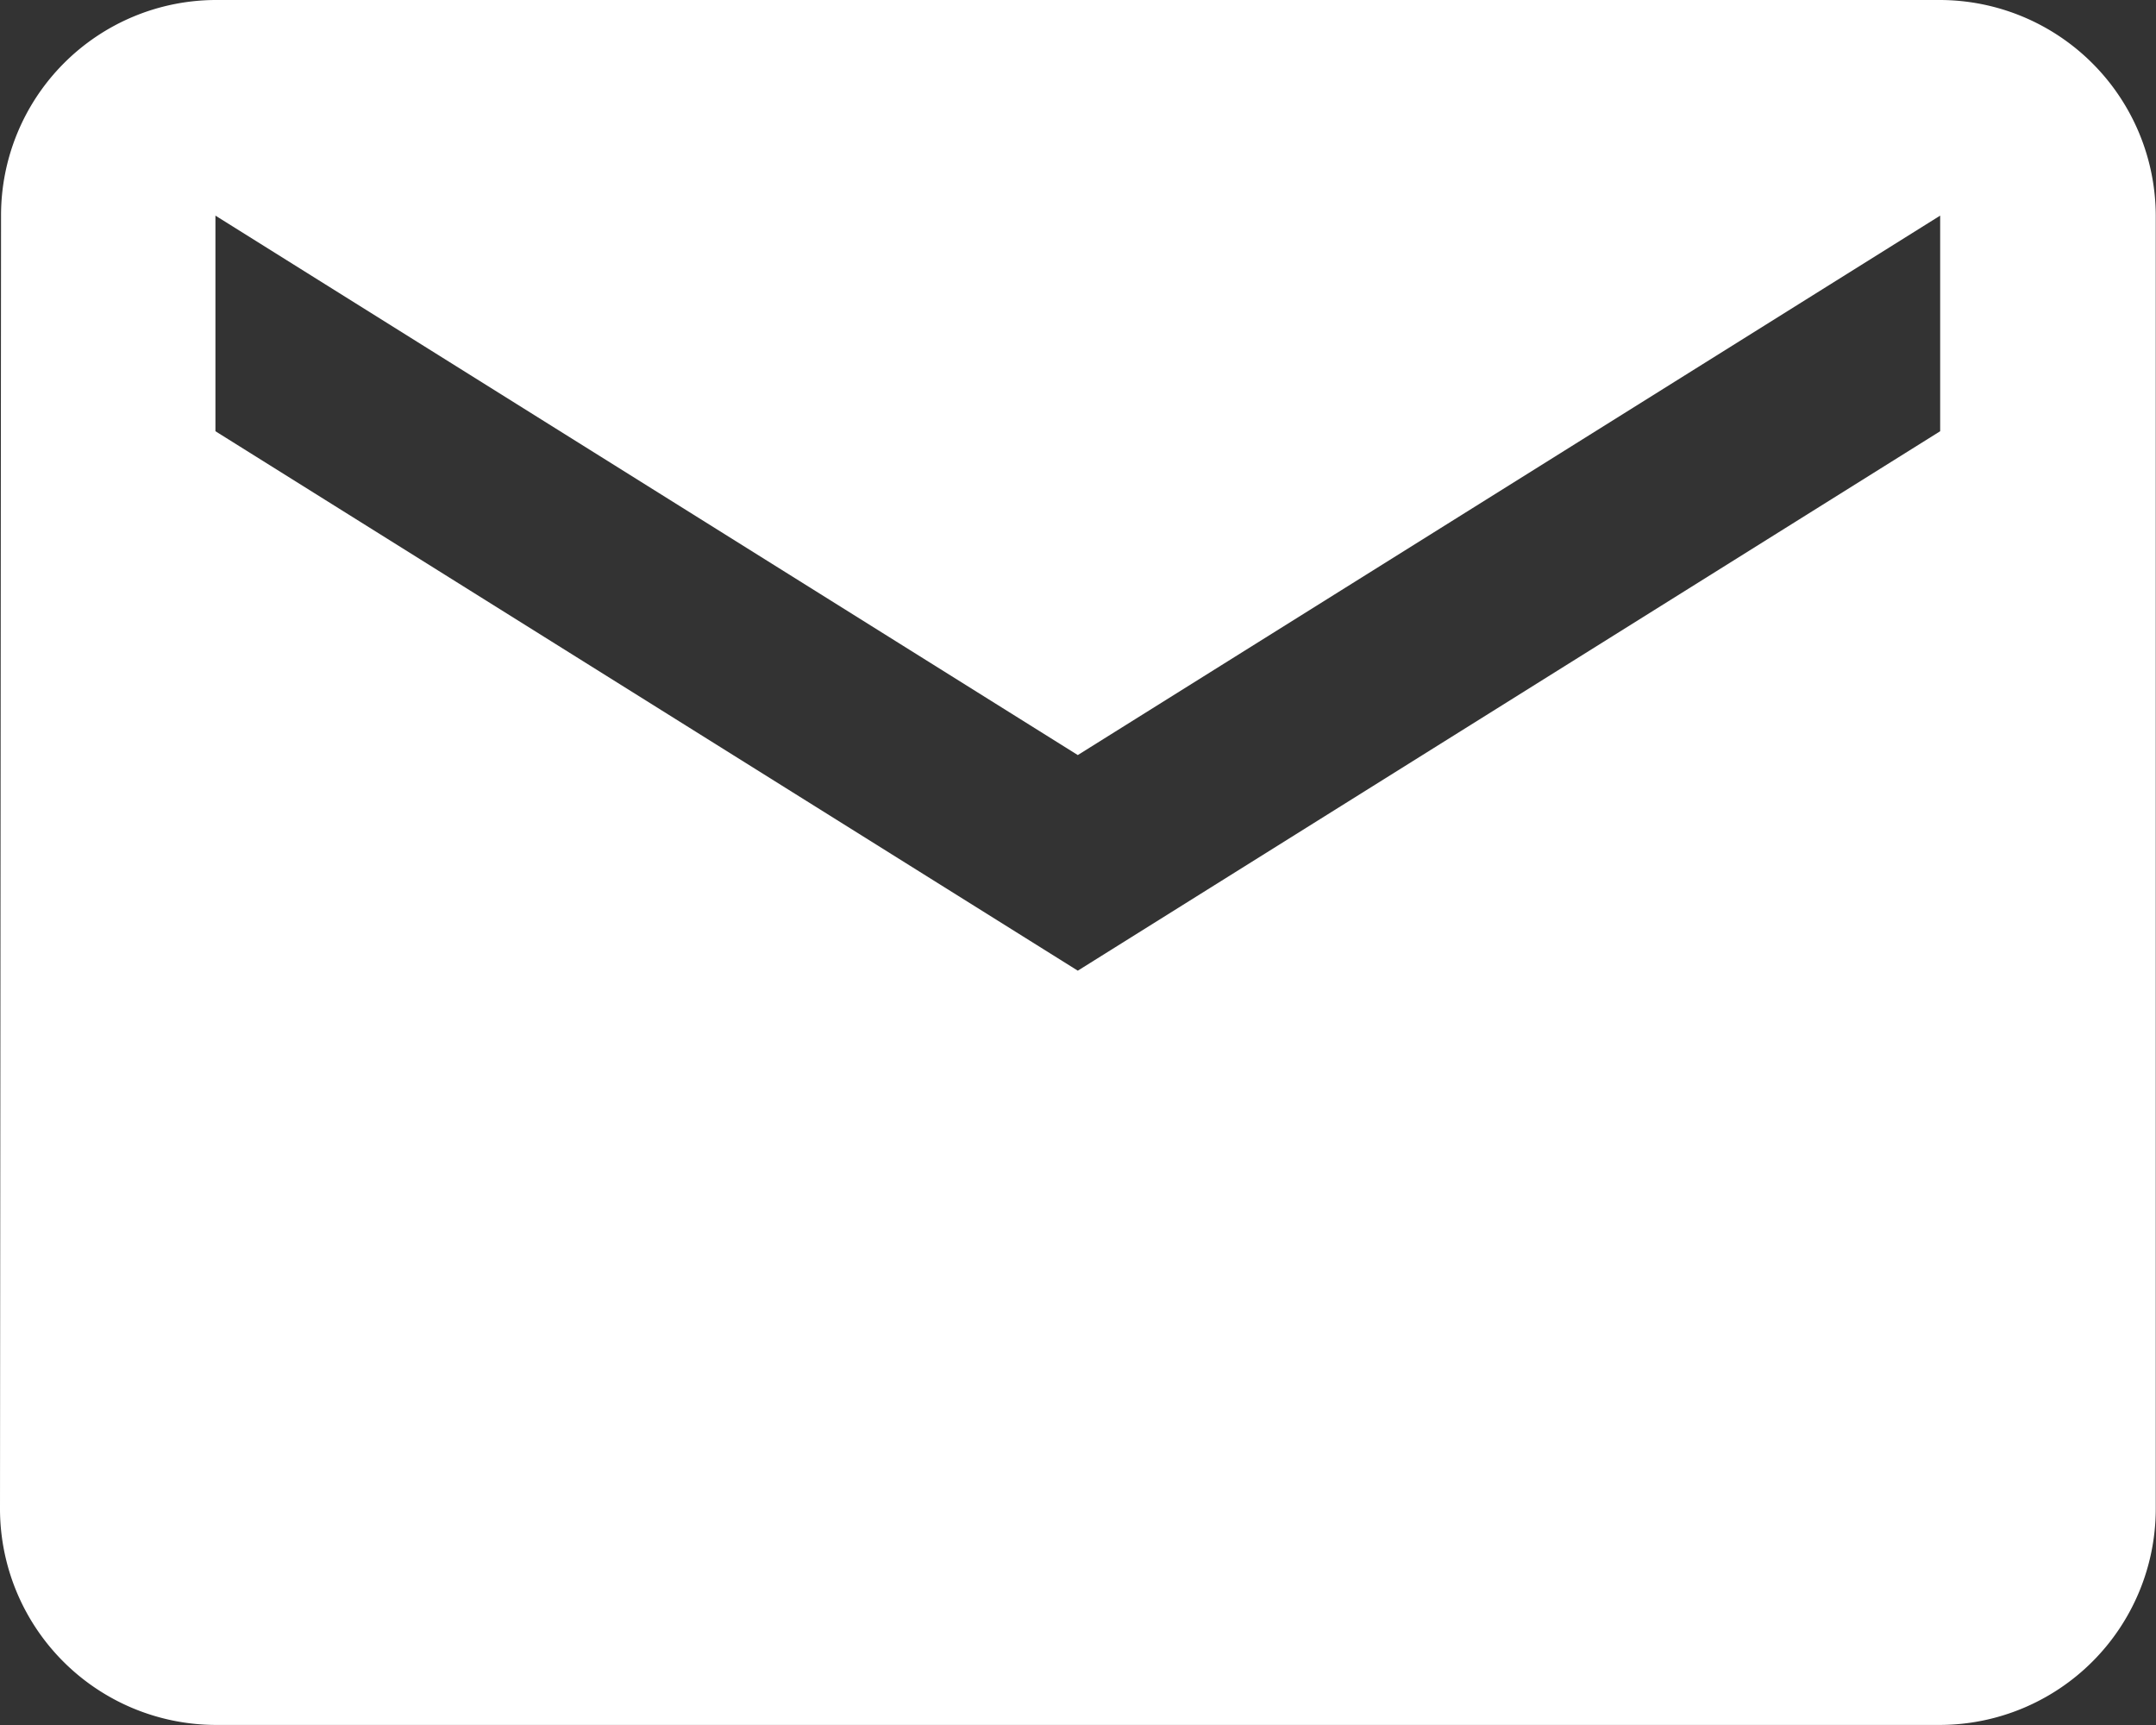 <svg xmlns="http://www.w3.org/2000/svg" width="26.781" height="21.425" viewBox="0 0 26.781 21.425">
  <rect x="0" y="0" width="26.781" height="21.425" fill="#333333" stroke="none"/>
  <path id="Icon_material-mail" data-name="Icon material-mail" d="M27.1,6H5.678A2.674,2.674,0,0,0,3.013,8.678L3,24.746a2.686,2.686,0,0,0,2.678,2.678H27.1a2.686,2.686,0,0,0,2.678-2.678V8.678A2.686,2.686,0,0,0,27.1,6Zm0,5.356-10.712,6.7-10.712-6.7V8.678l10.712,6.7L27.1,8.678Z" transform="translate(-3 -6)" fill="#ffffff"/>
</svg>
